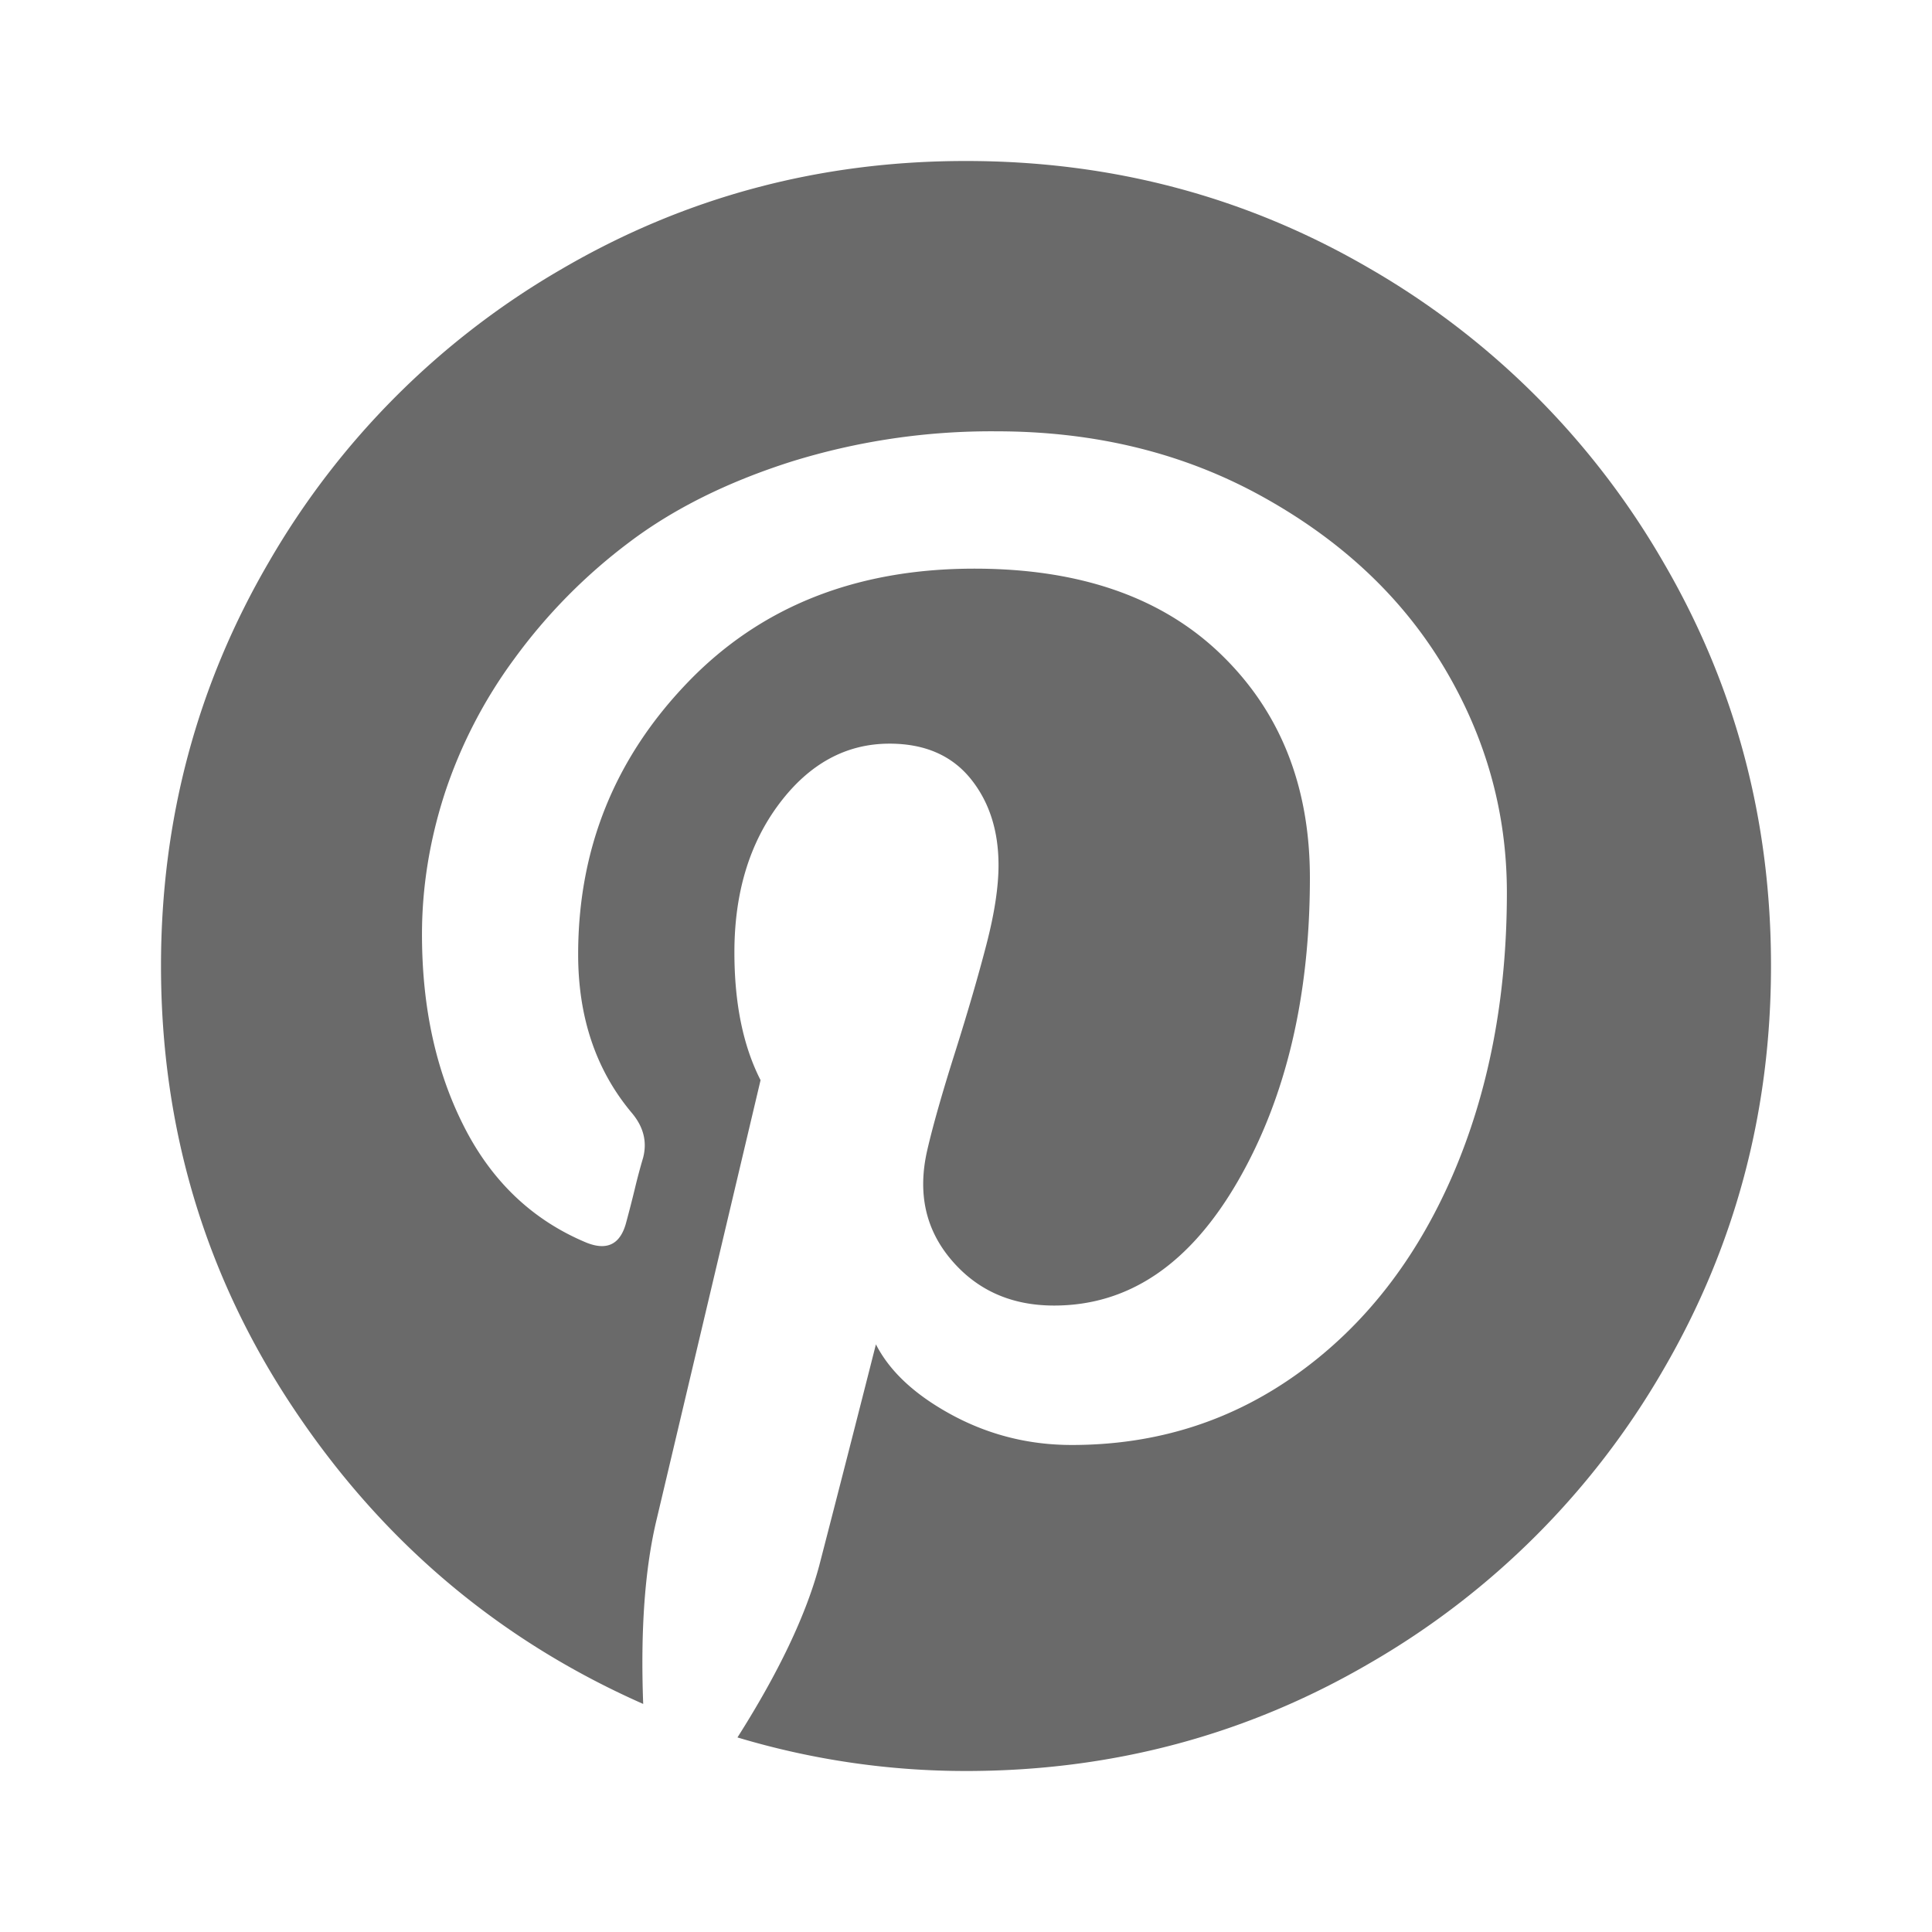 <svg width="24" height="24" viewBox="0 0 24 24" fill="none" xmlns="http://www.w3.org/2000/svg"><path d="M20.66 6.979a9.959 9.959 0 0 0-3.639-3.64C15.49 2.445 13.816 2 12.001 2c-1.814-.001-3.488.446-5.02 1.34a9.955 9.955 0 0 0-3.64 3.64C2.447 8.51 2 10.184 2 11.999c0 2.023.551 3.86 1.654 5.508 1.102 1.65 2.548 2.87 4.336 3.66-.035-.93.022-1.697.17-2.305l1.288-5.444c-.217-.425-.325-.954-.325-1.588 0-.738.186-1.354.56-1.85.373-.494.829-.742 1.367-.742.434 0 .768.144 1.003.43.234.287.351.647.351 1.08 0 .27-.05.598-.15.984-.1.386-.23.834-.39 1.341-.161.508-.276.914-.346 1.218-.121.53-.021.983.3 1.36.321.378.747.567 1.276.567.93 0 1.69-.516 2.286-1.55.594-1.032.892-2.287.892-3.763 0-1.137-.367-2.062-1.101-2.773-.734-.712-1.756-1.068-3.067-1.068-1.467 0-2.654.47-3.561 1.413-.907.942-1.361 2.068-1.361 3.379 0 .781.221 1.437.664 1.966.148.174.195.36.143.56a7.456 7.456 0 0 0-.104.39 16.39 16.39 0 0 1-.104.405c-.07.277-.234.364-.495.26-.668-.278-1.176-.76-1.523-1.445-.348-.686-.521-1.48-.521-2.384 0-.581.093-1.163.28-1.744a5.952 5.952 0 0 1 .872-1.687 6.852 6.852 0 0 1 1.42-1.439c.55-.416 1.221-.75 2.011-1.002a8.36 8.36 0 0 1 2.553-.378c1.233 0 2.34.273 3.32.82.982.547 1.73 1.255 2.247 2.123.516.868.774 1.797.774 2.787 0 1.302-.225 2.474-.676 3.516-.452 1.041-1.09 1.86-1.915 2.454-.825.595-1.762.892-2.813.892-.53 0-1.024-.123-1.484-.37-.46-.248-.777-.541-.95-.88a585.97 585.97 0 0 1-.704 2.748c-.165.616-.504 1.328-1.016 2.135A9.856 9.856 0 0 0 12 22c1.814 0 3.488-.447 5.02-1.342a9.954 9.954 0 0 0 3.64-3.639c.893-1.532 1.34-3.206 1.34-5.02.001-1.815-.445-3.488-1.34-5.02z" fill="#6A6A6A"/></svg>
